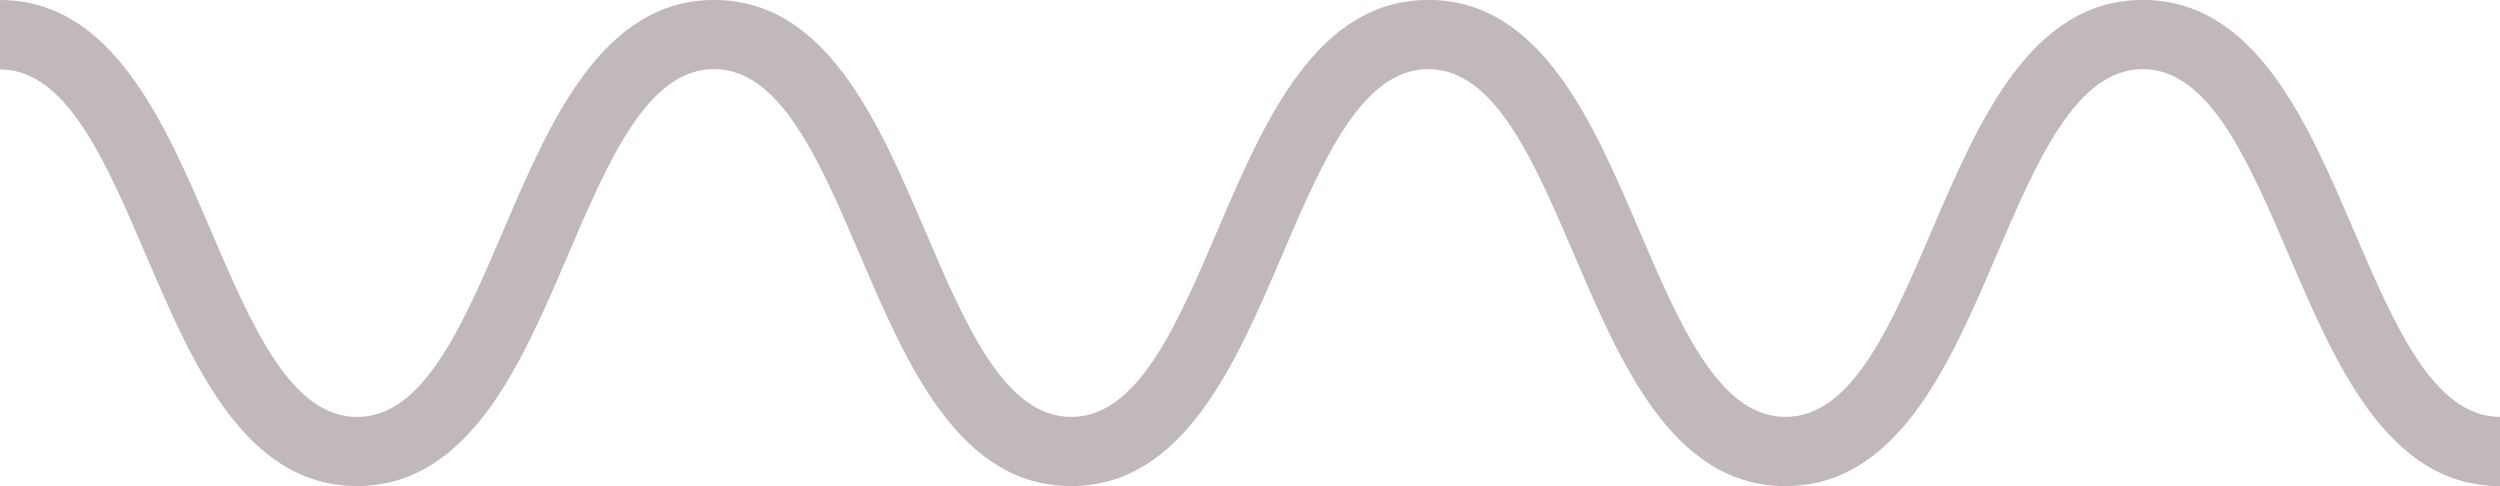 <svg xmlns="http://www.w3.org/2000/svg" width="144" height="28" viewBox="0 0 72 14">
  <defs>
    <style>
      .cls-1 {
        fill: #c1b9b9;
        fill-rule: evenodd;
      }
    </style>
  </defs>
  <path id="wave_D" class="cls-1" d="M164,135c-3.231,0-4.735-3.51-6.062-6.608-1.19-2.776-2.314-5.4-4.228-5.4s-3.039,2.622-4.229,5.4c-1.328,3.1-2.833,6.608-6.063,6.608s-4.733-3.511-6.059-6.609c-1.189-2.775-2.312-5.4-4.224-5.4s-3.039,2.622-4.228,5.4c-1.326,3.1-2.83,6.608-6.06,6.608s-4.733-3.511-6.06-6.609c-1.189-2.775-2.312-5.4-4.224-5.4s-3.035,2.622-4.224,5.4c-1.327,3.1-2.83,6.608-6.058,6.608s-4.733-3.511-6.059-6.608C95.034,125.617,93.911,123,92,123v-2c3.229,0,4.733,3.511,6.06,6.608,1.189,2.776,2.312,5.4,4.225,5.4s3.034-2.622,4.224-5.4c1.326-3.1,2.829-6.609,6.058-6.609s4.732,3.511,6.059,6.608c1.189,2.776,2.312,5.4,4.225,5.4s3.037-2.622,4.226-5.4c1.327-3.1,2.831-6.609,6.062-6.609s4.732,3.511,6.058,6.608c1.189,2.776,2.312,5.4,4.225,5.4s3.038-2.622,4.228-5.4c1.328-3.1,2.833-6.608,6.064-6.608s4.735,3.511,6.062,6.608c1.19,2.776,2.314,5.4,4.228,5.4v2Z" transform="translate(-92 -121)"/>
</svg>
